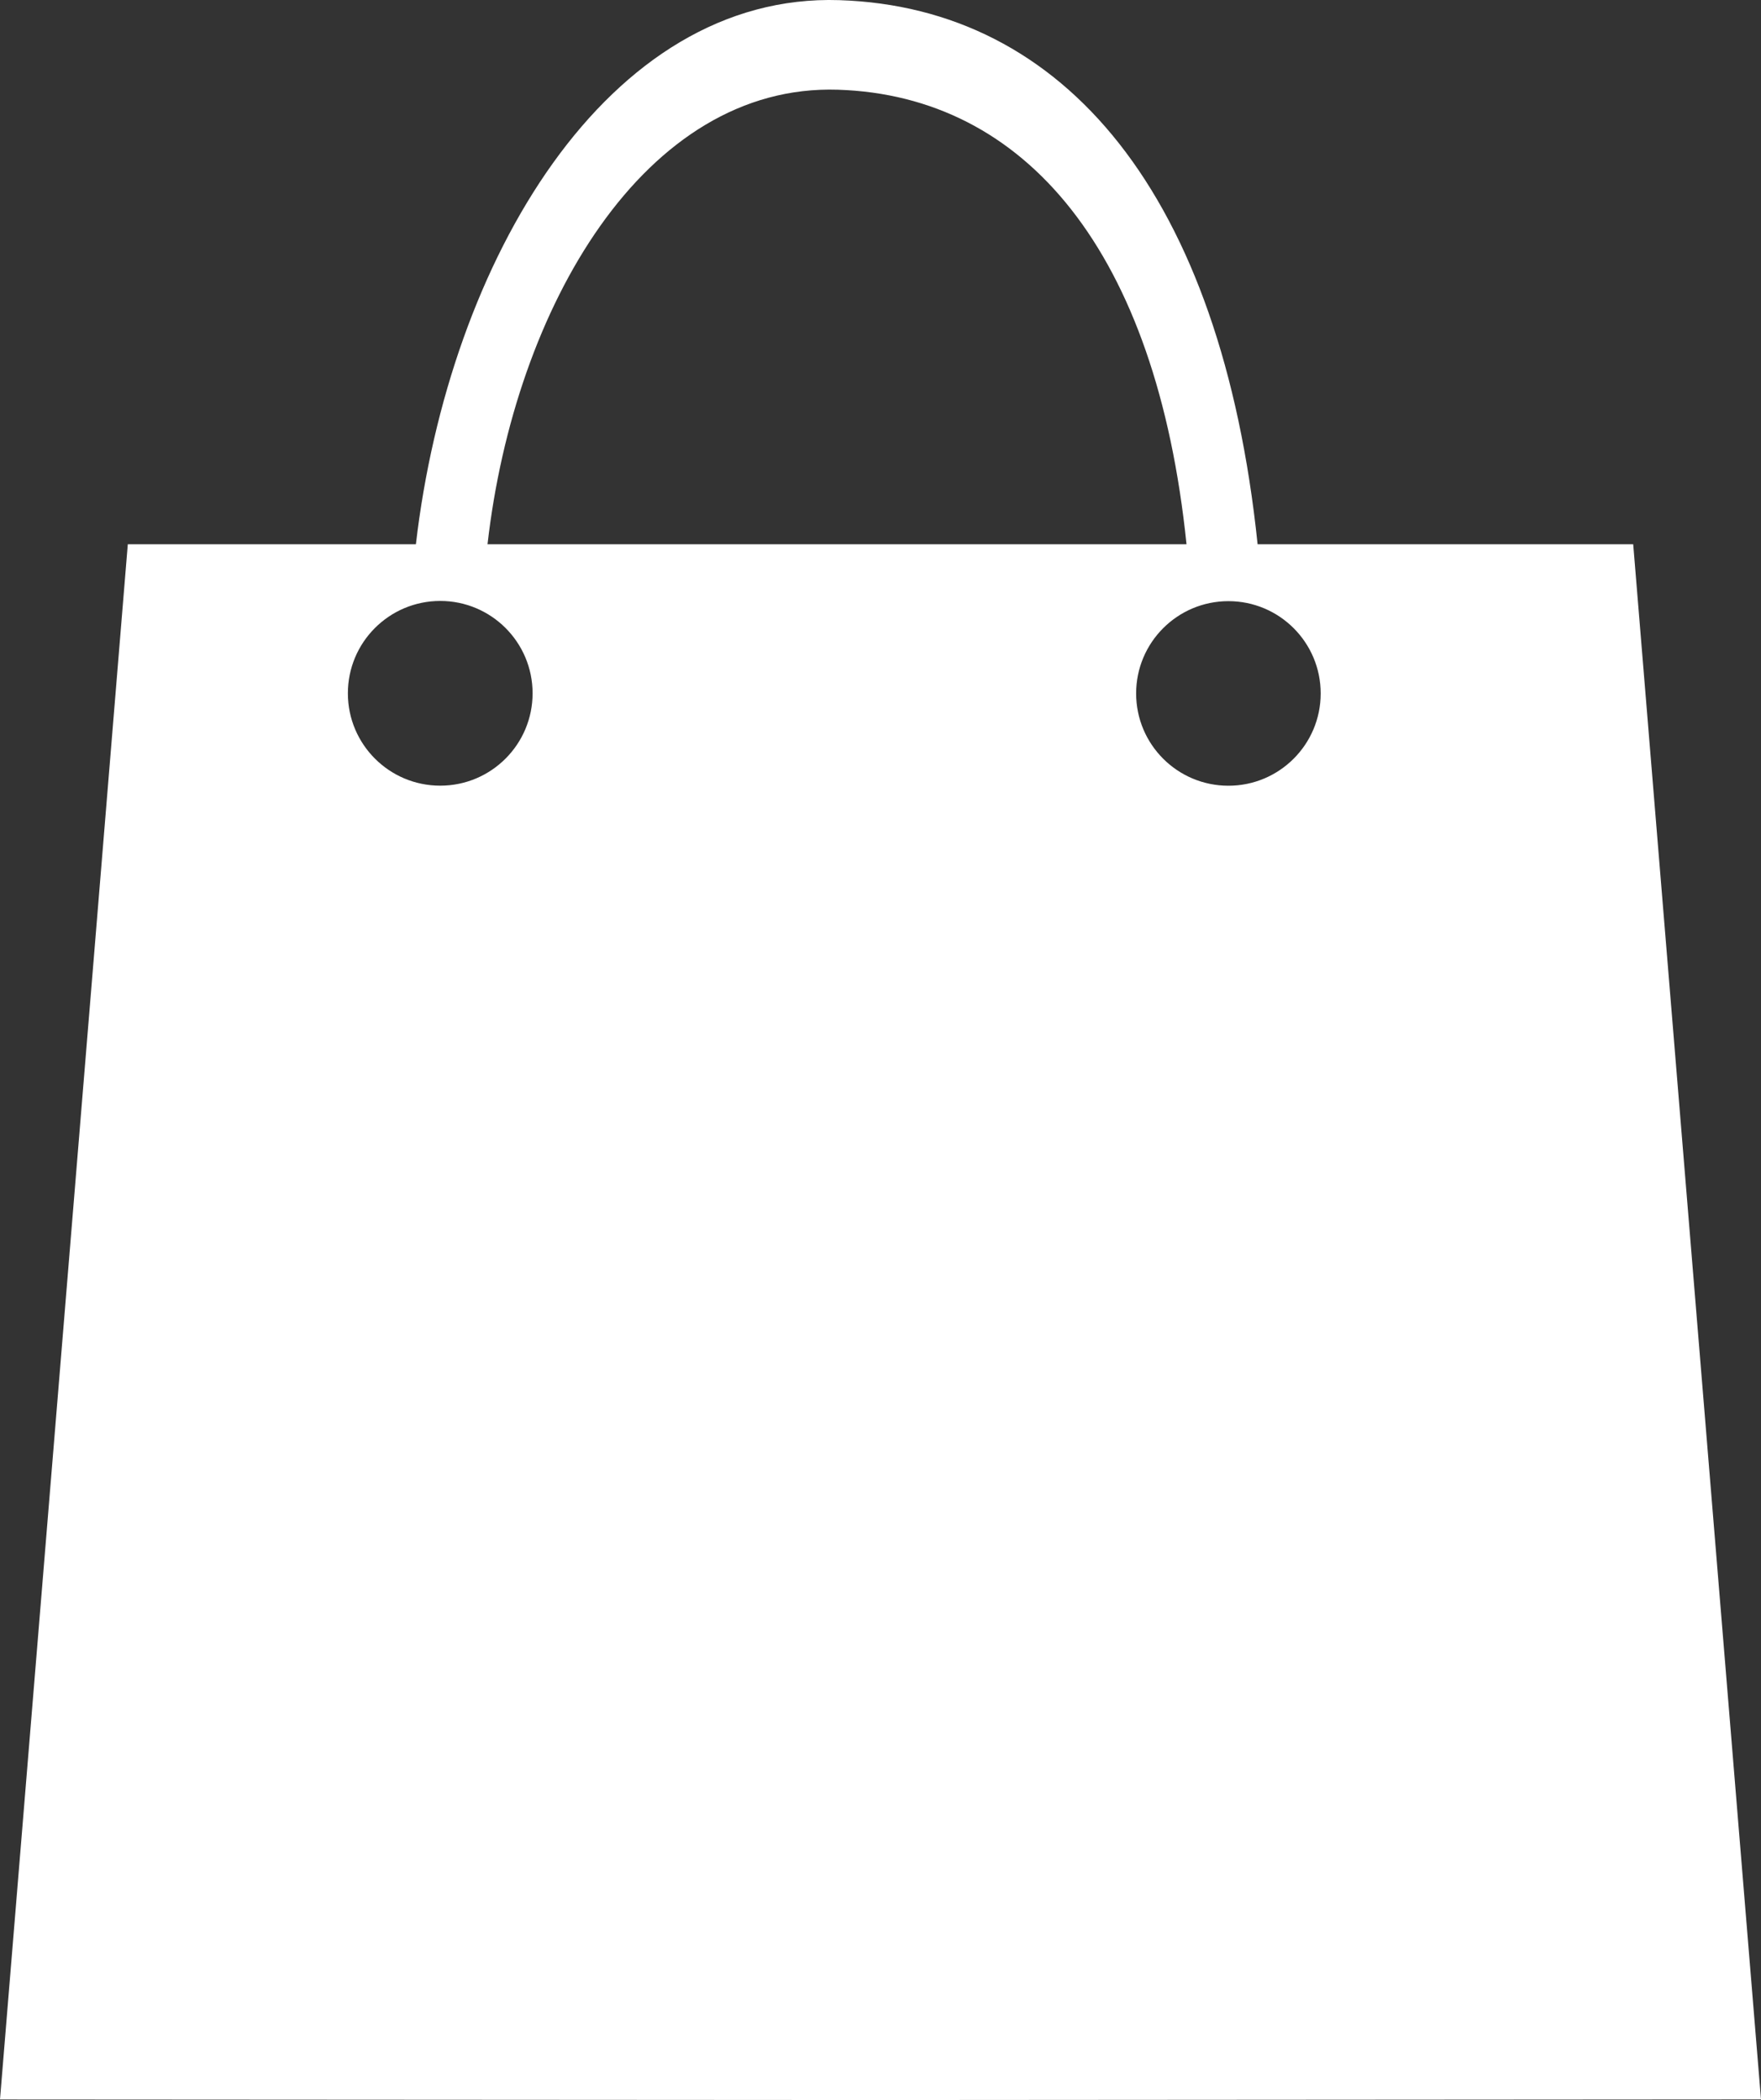 <?xml version="1.0" encoding="utf-8"?>
<!-- Generator: Adobe Illustrator 16.0.0, SVG Export Plug-In . SVG Version: 6.00 Build 0)  -->
<!DOCTYPE svg PUBLIC "-//W3C//DTD SVG 1.1//EN" "http://www.w3.org/Graphics/SVG/1.1/DTD/svg11.dtd">
<svg version="1.1" id="Layer_1" xmlns="http://www.w3.org/2000/svg" xmlns:xlink="http://www.w3.org/1999/xlink" x="0px" y="0px"
	 width="306.547px" height="365.531px" viewBox="0 0 306.547 365.531" enable-background="new 0 0 306.547 365.531"
	 xml:space="preserve">
<rect x="0" y="0" width="306.547" height="365.531" fill="#333333" stroke="none"/>
<path fill="#FFFFFF" d="M284.301,94.721l22.246,270.707l-153.279,0.104L0,365.439L22.247,94.732h50.15
	C78.157,45.261,105.792-1.28,146.1,0.026c39.193,1.267,66.482,33.779,72.818,94.707H284.3L284.301,94.721L284.301,94.721z
	 M60.557,120.691c0.007,8.879,7.211,16.071,16.09,16.063c8.879-0.007,16.071-7.211,16.064-16.09l0,0
	c-0.007-8.879-7.21-16.071-16.09-16.063C67.742,104.609,60.55,111.813,60.557,120.691z M145.869,15.617
	c-33.639-1.088-56.294,37.824-61.004,79.117h121.677C201.307,43.828,178.534,16.667,145.869,15.617z M197.773,120.691
	c-0.006,8.873,7.181,16.068,16.053,16.074c8.871,0.006,16.068-7.181,16.074-16.054c0-0.007,0-0.014,0-0.021
	c-0.006-8.871-7.202-16.06-16.074-16.053C204.962,104.645,197.779,111.829,197.773,120.691z"/>
</svg>
